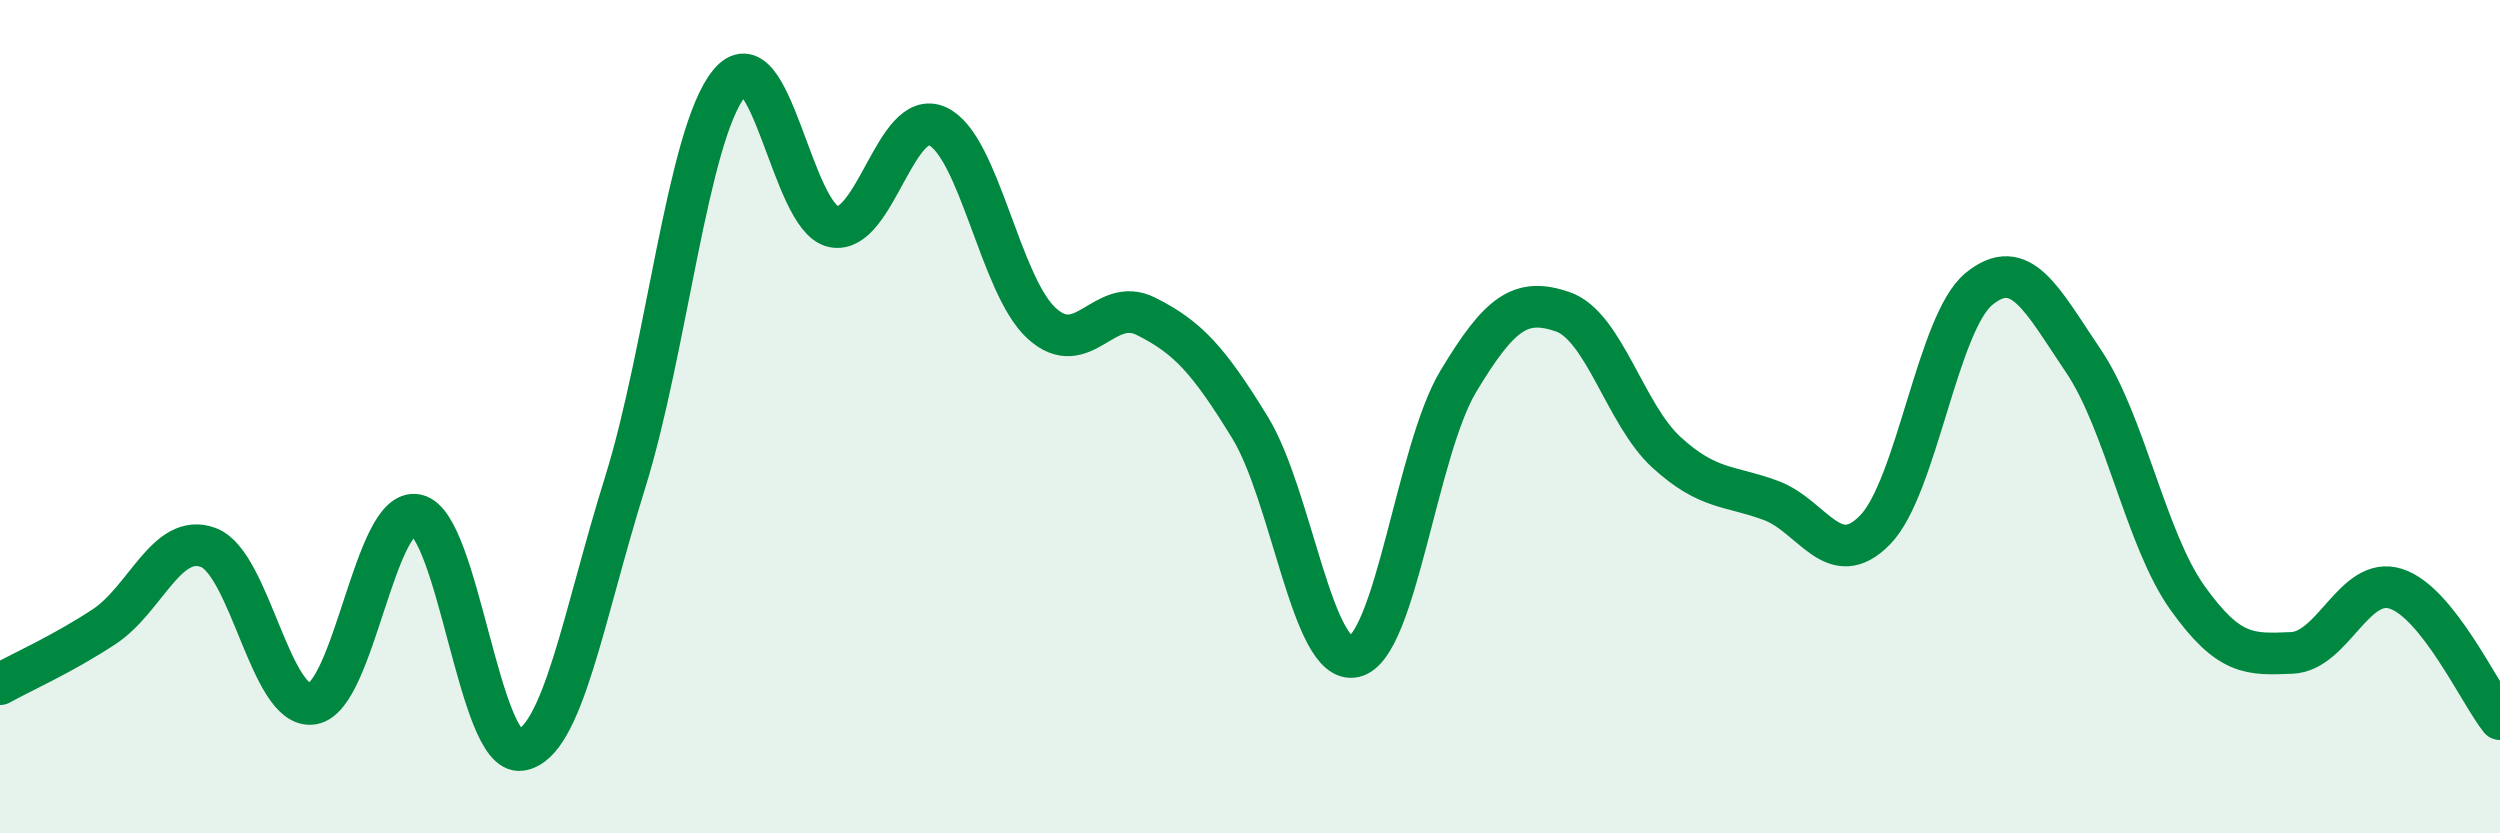 
    <svg width="60" height="20" viewBox="0 0 60 20" xmlns="http://www.w3.org/2000/svg">
      <path
        d="M 0,16.42 C 0.5,16.14 1.5,15.7 2.5,15.04 C 3.5,14.38 4,12.77 5,13.14 C 6,13.51 6.5,17.05 7.5,16.89 C 8.5,16.73 9,12.14 10,12.36 C 11,12.58 11.5,18.15 12.5,18 C 13.5,17.85 14,14.79 15,11.59 C 16,8.39 16.5,3.23 17.5,2 C 18.5,0.77 19,5.23 20,5.44 C 21,5.65 21.5,2.57 22.5,3.03 C 23.5,3.49 24,6.85 25,7.76 C 26,8.67 26.5,7.09 27.5,7.59 C 28.5,8.09 29,8.63 30,10.26 C 31,11.89 31.5,15.98 32.5,15.76 C 33.5,15.54 34,10.81 35,9.15 C 36,7.49 36.5,7.14 37.5,7.48 C 38.5,7.82 39,9.95 40,10.86 C 41,11.77 41.5,11.64 42.5,12.01 C 43.5,12.38 44,13.74 45,12.72 C 46,11.7 46.5,7.74 47.5,6.93 C 48.5,6.12 49,7.18 50,8.66 C 51,10.14 51.5,12.95 52.5,14.35 C 53.5,15.75 54,15.71 55,15.67 C 56,15.63 56.5,13.81 57.5,14.13 C 58.5,14.45 59.5,16.63 60,17.26L60 20L0 20Z"
        fill="#008740"
        opacity="0.1"
        stroke-linecap="round"
        stroke-linejoin="round"
      />
      <path
        d="M 0,16.42 C 0.5,16.14 1.5,15.7 2.5,15.04 C 3.5,14.38 4,12.77 5,13.14 C 6,13.51 6.5,17.05 7.5,16.89 C 8.5,16.73 9,12.14 10,12.36 C 11,12.58 11.5,18.15 12.5,18 C 13.5,17.85 14,14.79 15,11.59 C 16,8.39 16.5,3.23 17.5,2 C 18.5,0.77 19,5.23 20,5.44 C 21,5.65 21.5,2.57 22.5,3.03 C 23.5,3.49 24,6.85 25,7.76 C 26,8.67 26.5,7.09 27.5,7.59 C 28.5,8.09 29,8.63 30,10.26 C 31,11.89 31.5,15.98 32.5,15.76 C 33.5,15.54 34,10.81 35,9.15 C 36,7.49 36.5,7.14 37.5,7.48 C 38.5,7.82 39,9.95 40,10.86 C 41,11.77 41.5,11.64 42.5,12.01 C 43.5,12.38 44,13.74 45,12.72 C 46,11.7 46.5,7.74 47.5,6.93 C 48.5,6.12 49,7.18 50,8.66 C 51,10.14 51.5,12.95 52.5,14.35 C 53.5,15.75 54,15.71 55,15.67 C 56,15.63 56.5,13.81 57.5,14.13 C 58.5,14.45 59.5,16.63 60,17.26"
        stroke="#008740"
        stroke-width="1"
        fill="none"
        stroke-linecap="round"
        stroke-linejoin="round"
      />
    </svg>
  
